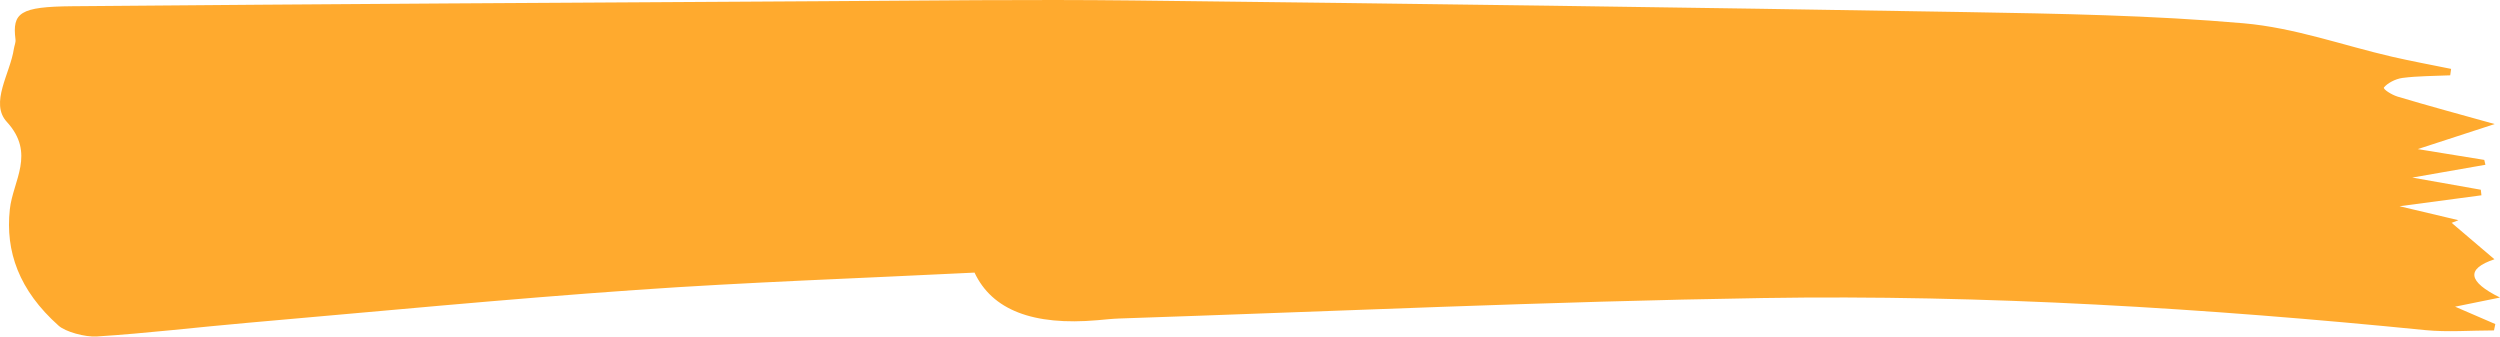 <?xml version="1.0" encoding="UTF-8"?> <svg xmlns="http://www.w3.org/2000/svg" width="416" height="56" viewBox="0 0 416 56" fill="none"><path d="M162.183 45.36C143.159 46.311 124.371 46.944 105.744 48.253C84.174 49.764 62.723 51.836 41.241 53.713C32.855 54.444 24.542 55.452 16.126 55.988C14.11 56.118 10.873 55.191 9.77 54.208C3.134 48.301 0.883 41.825 1.634 34.838C2.149 30.068 5.959 25.543 1.133 20.277C-1.75 17.141 1.707 12.225 2.31 8.114C2.384 7.594 2.649 7.066 2.575 6.554C2.031 2.118 3.281 1.11 12.036 1.037C53.689 0.671 95.356 0.444 137.009 0.2C154.165 0.103 171.335 -0.117 188.476 0.078C234.719 0.606 280.977 1.232 327.206 2.012C342.611 2.272 358.148 2.548 373.317 3.873C381.866 4.62 389.796 7.537 398.035 9.438C401.257 10.178 404.583 10.795 407.864 11.462C407.819 11.819 407.775 12.177 407.716 12.534C405.068 12.656 402.346 12.632 399.786 12.965C398.55 13.127 397.241 13.875 396.696 14.541C396.461 14.817 397.947 15.768 398.962 16.077C404.038 17.596 409.232 19.002 415.117 20.643C410.541 22.138 406.922 23.308 402.317 24.811C406.79 25.543 410.085 26.071 413.381 26.607C413.44 26.875 413.513 27.151 413.572 27.419C409.953 28.053 406.319 28.687 401.405 29.548C406.172 30.393 409.482 30.986 412.807 31.572C412.837 31.88 412.881 32.189 412.91 32.498C408.938 33.026 404.965 33.562 399.286 34.318C403.582 35.342 406.333 35.992 409.085 36.642L407.952 37.08C410.335 39.112 412.719 41.135 415.073 43.142C410.326 44.734 410.635 46.858 416 49.512C413.572 50.008 411.439 50.438 408.526 51.031C410.998 52.104 413.116 53.014 415.22 53.924C415.147 54.273 415.073 54.631 415 54.98C411.189 54.98 407.26 55.297 403.567 54.931C367.108 51.291 330.34 49 293.322 49.593C257.613 50.162 221.948 51.811 186.269 52.998C185.048 53.038 183.841 53.176 182.635 53.282C171.894 54.225 165.067 51.578 162.154 45.344L162.183 45.36Z" fill="#FFAA2E"></path></svg> 